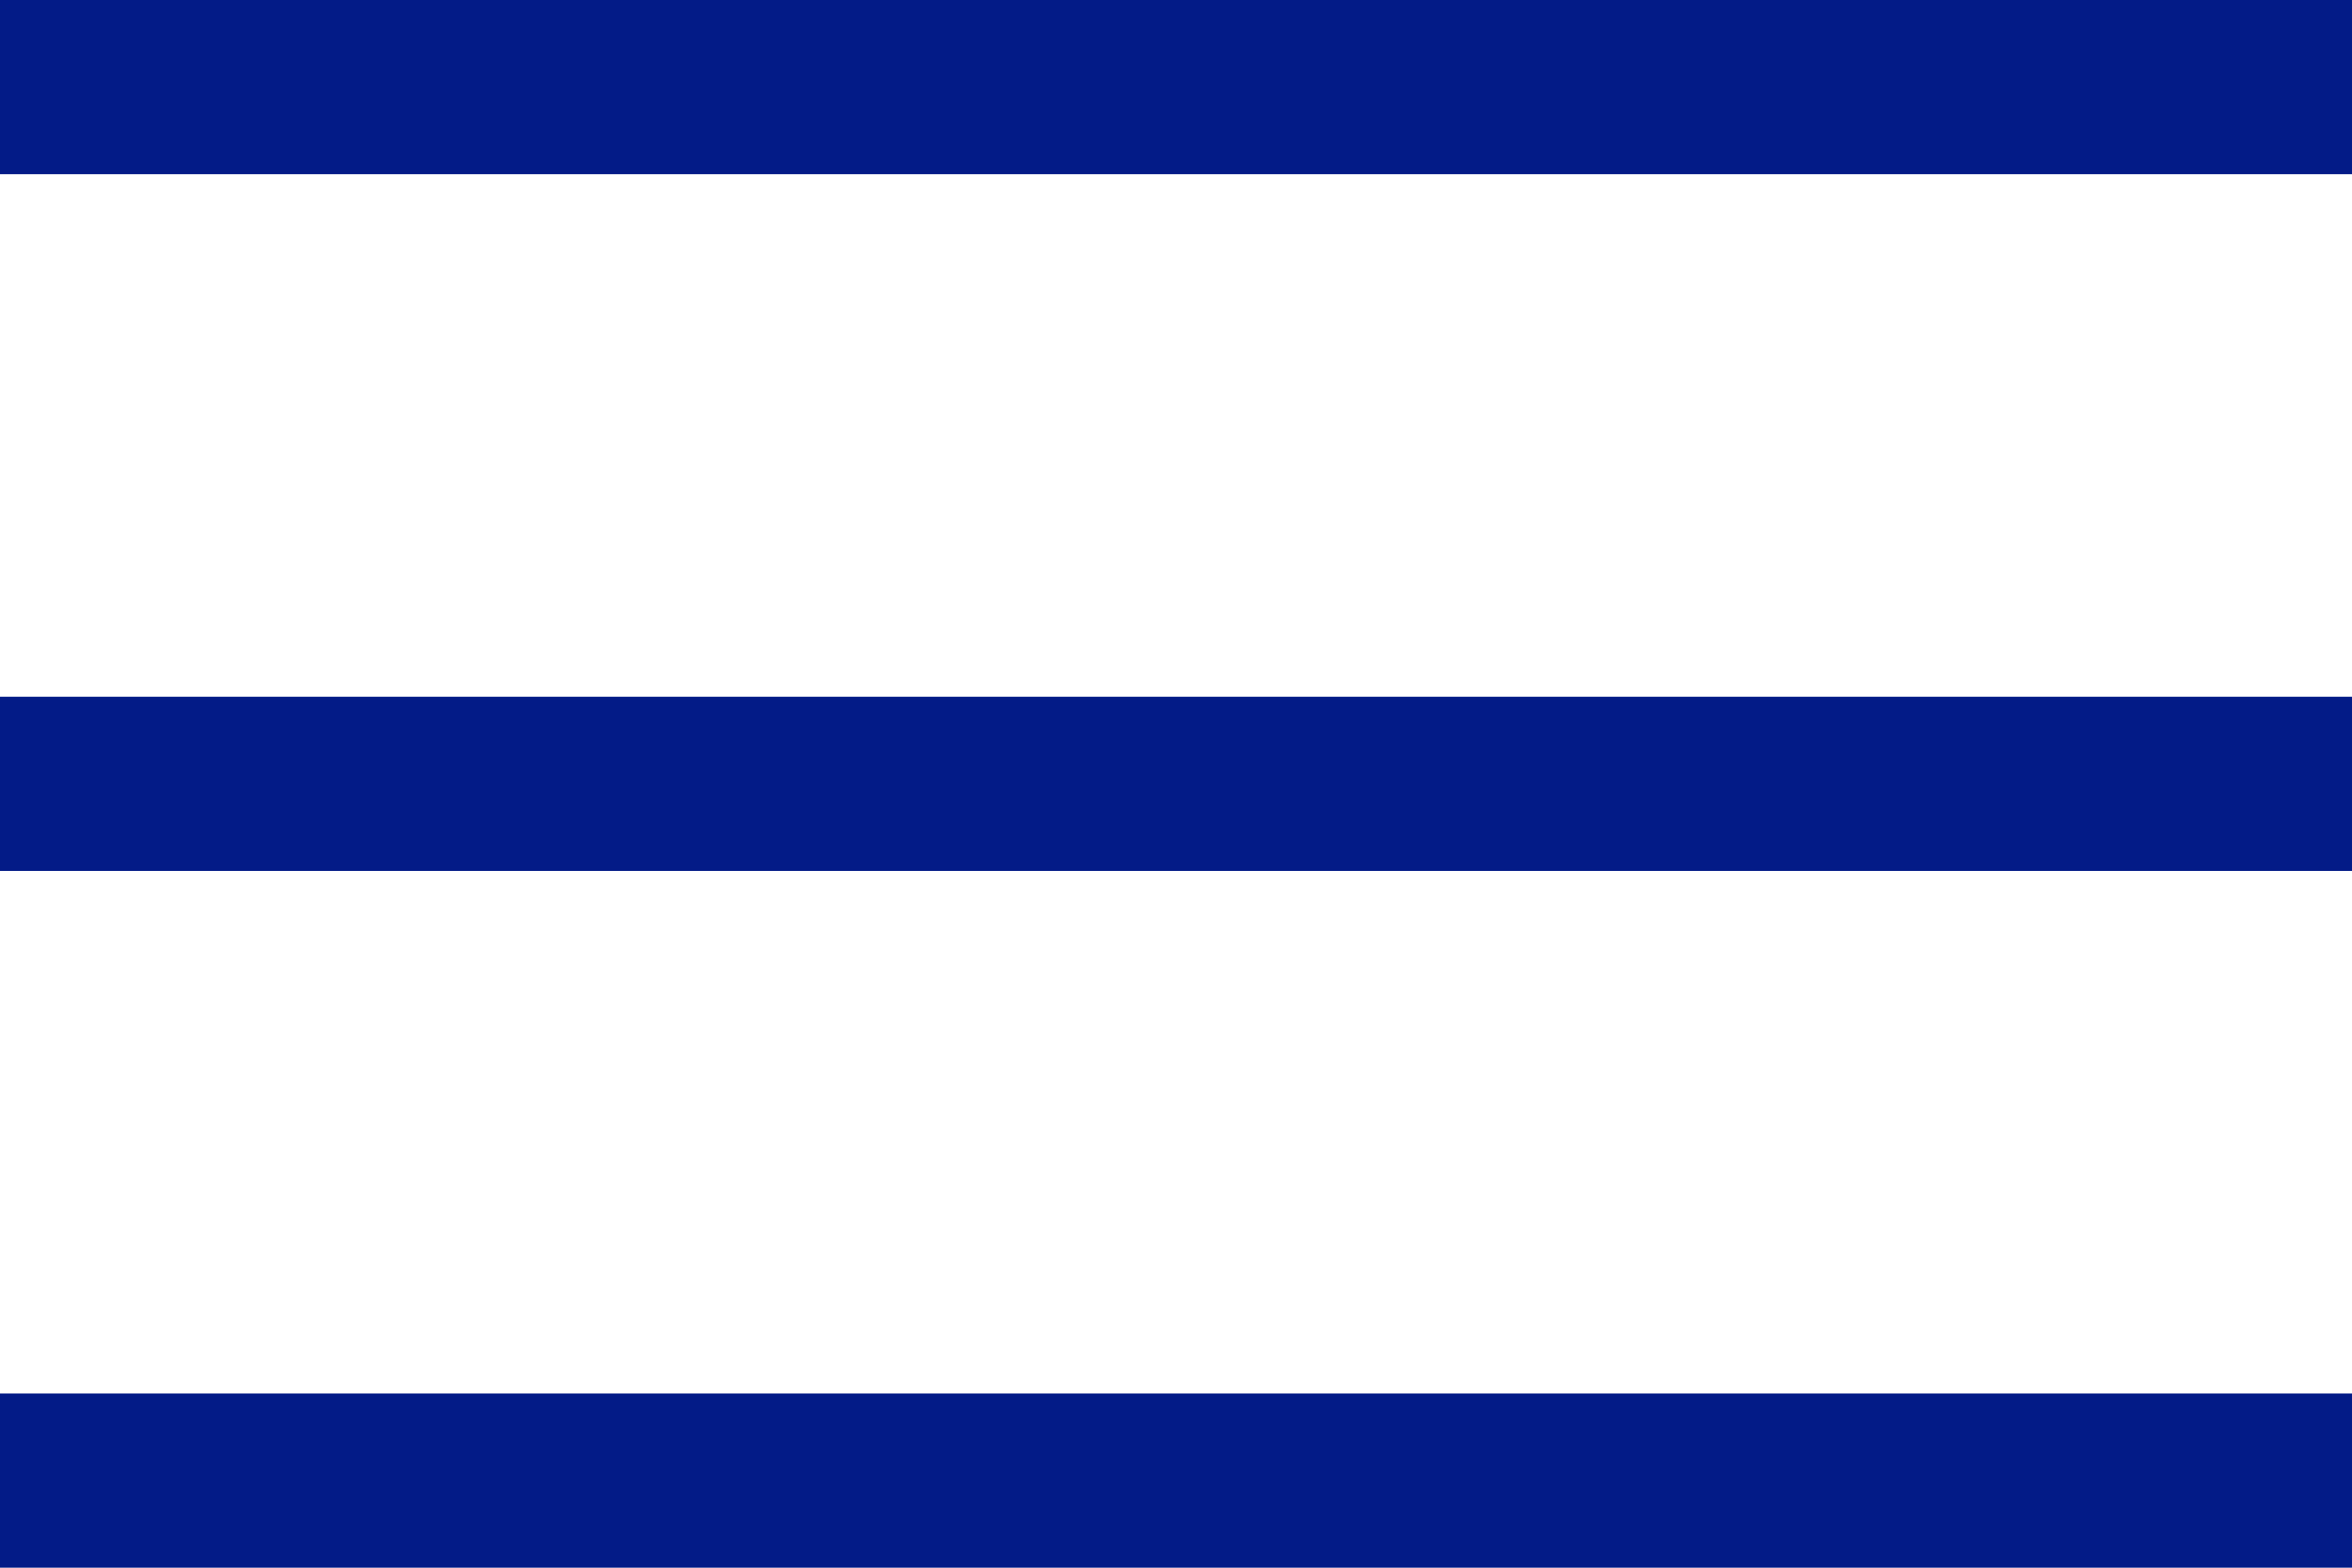 <svg width="27" height="18" viewBox="0 0 27 18" fill="none" xmlns="http://www.w3.org/2000/svg">
<line y1="1" x2="27" y2="1" stroke="#031B87" stroke-width="2"/>
<line y1="9" x2="27" y2="9" stroke="#031B87" stroke-width="2"/>
<line y1="17" x2="27" y2="17" stroke="#031B87" stroke-width="2"/>
</svg>
